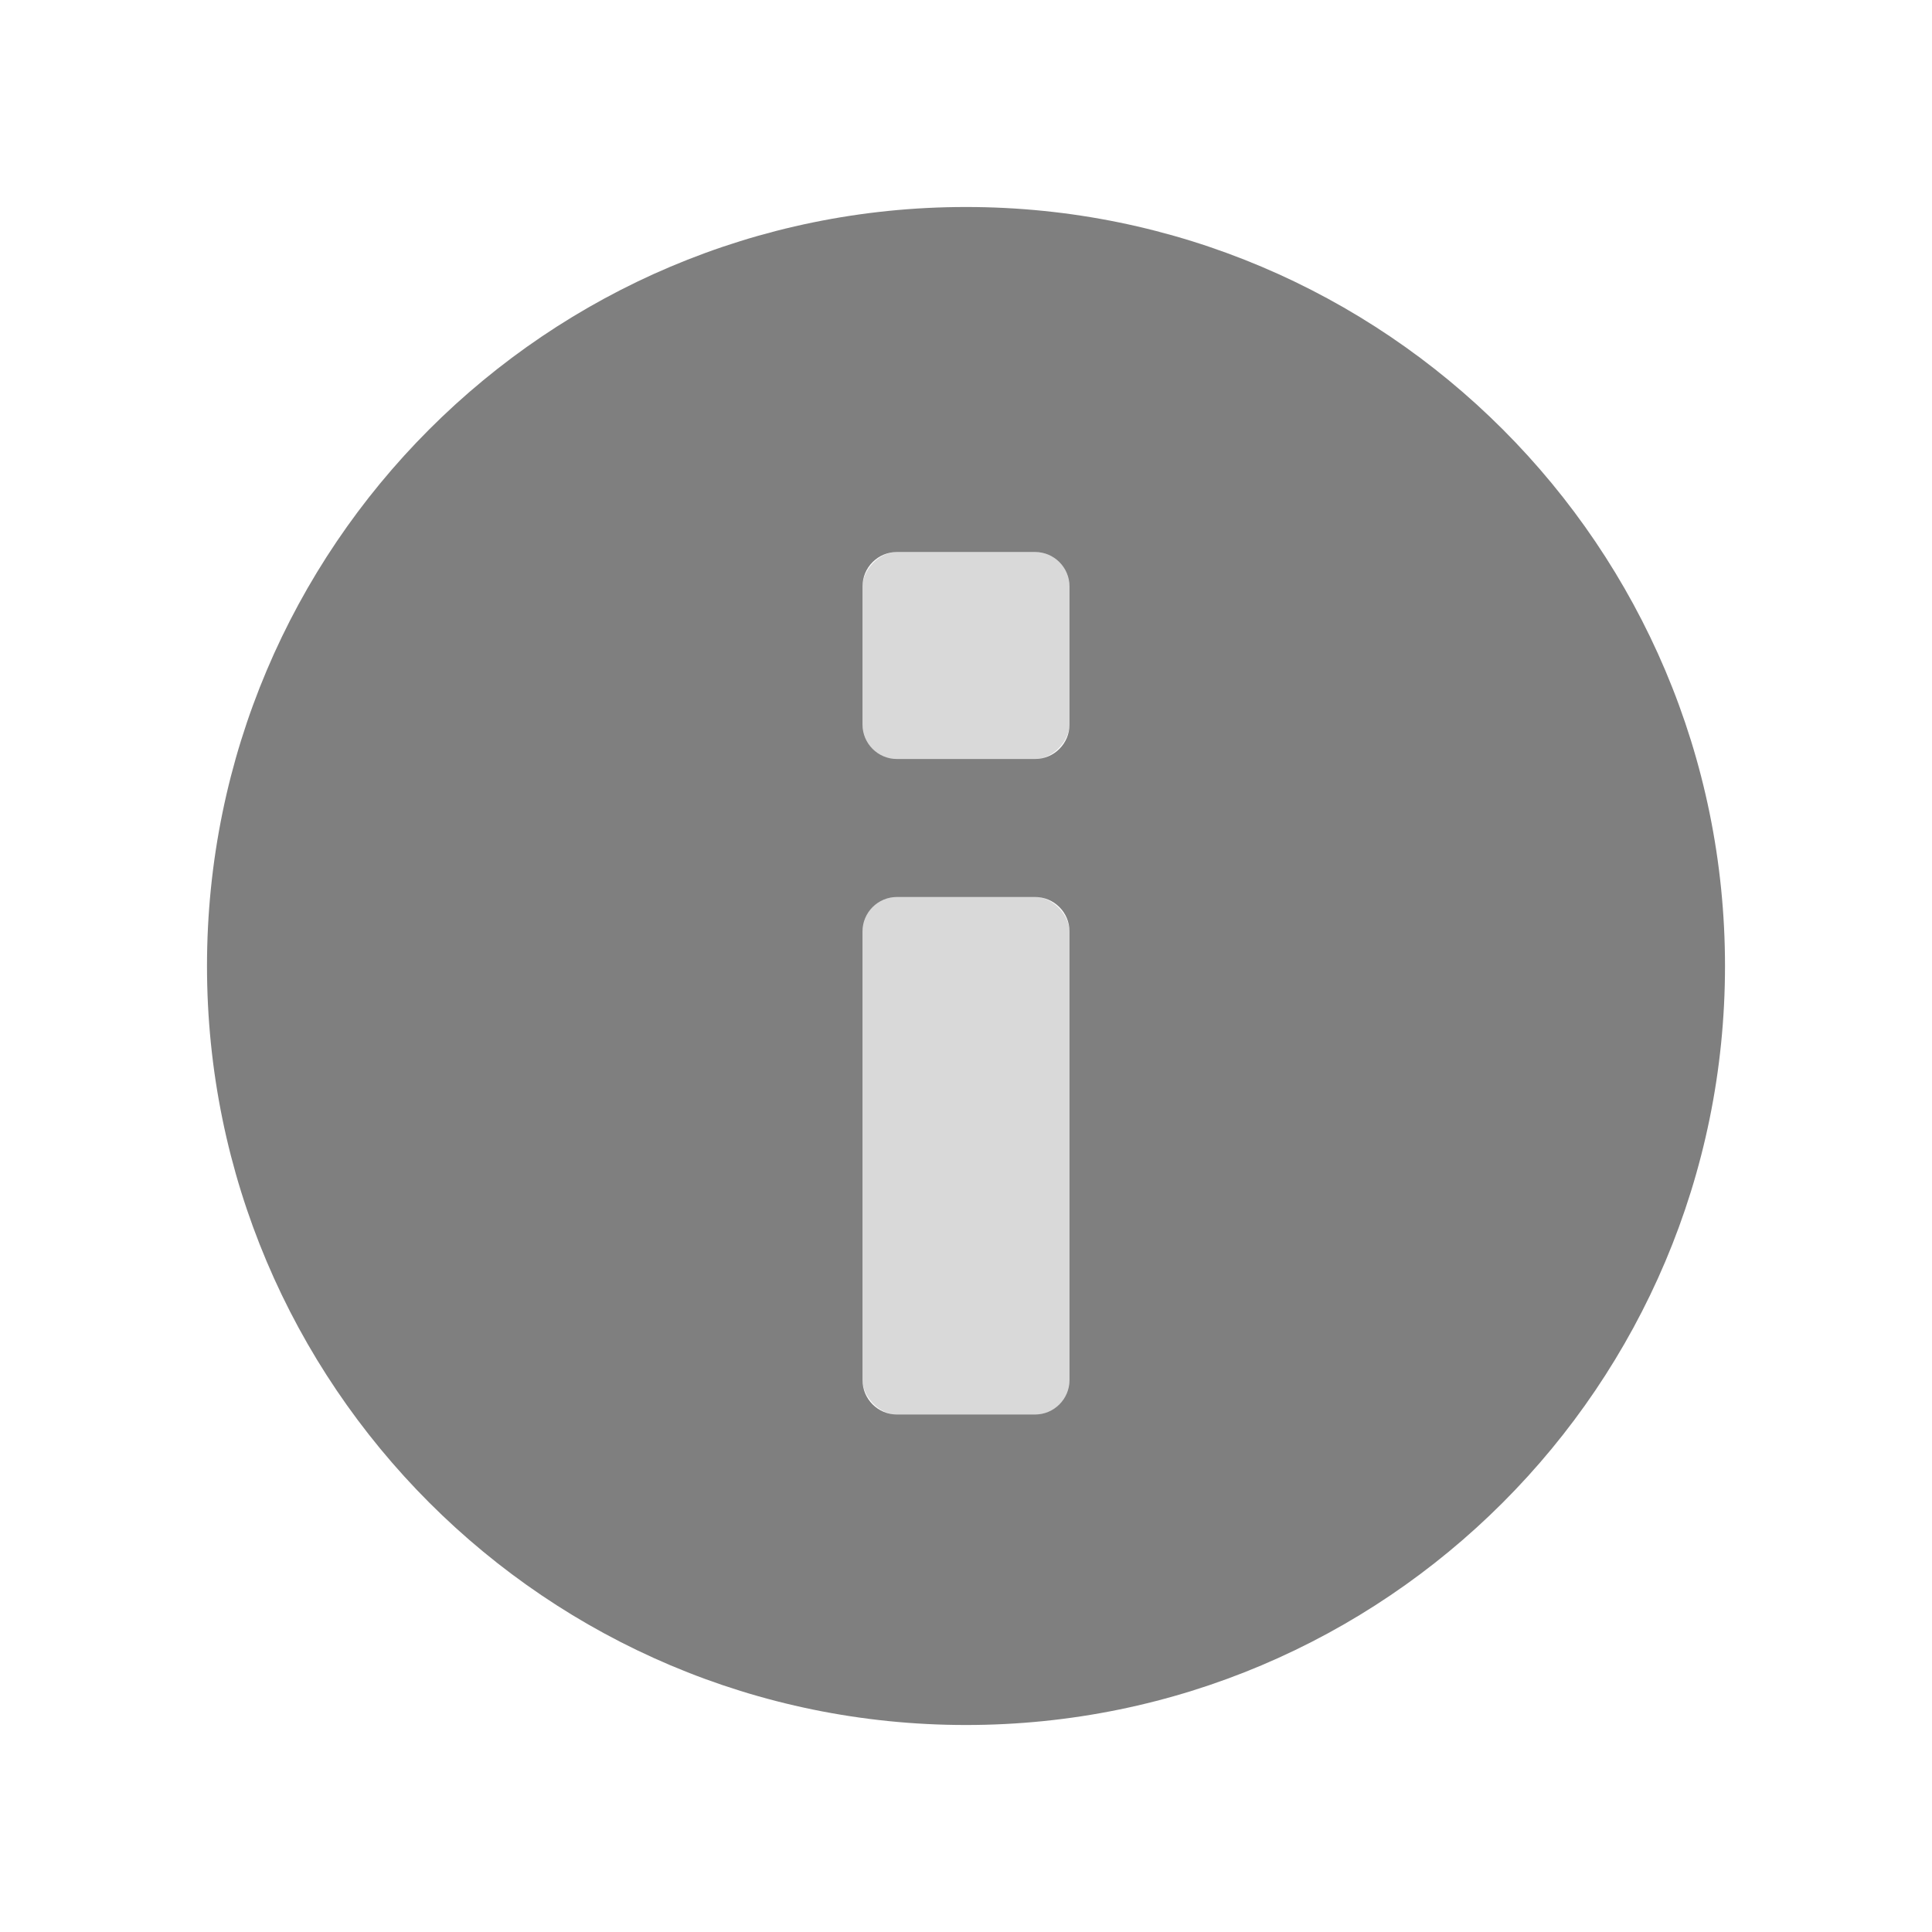 <svg width="28" height="28" viewBox="0 0 28 28" fill="none" xmlns="http://www.w3.org/2000/svg">
<path fill-rule="evenodd" clip-rule="evenodd" d="M25 14C25 20.075 20.075 25 14 25C7.925 25 3 20.075 3 14C3 7.925 7.925 3 14 3C20.075 3 25 7.925 25 14ZM12.5 13.5C12.5 13.224 12.724 13 13 13H15C15.276 13 15.5 13.224 15.5 13.5V20C15.5 20.276 15.276 20.5 15 20.5H13C12.724 20.5 12.5 20.276 12.5 20V13.5ZM13 11C12.724 11 12.5 10.776 12.5 10.5V8.5C12.5 8.224 12.724 8 13 8H15C15.276 8 15.5 8.224 15.5 8.5V10.5C15.5 10.776 15.276 11 15 11H13Z" fill="black" fill-opacity="0.5"/>
<rect x="12.5" y="13" width="3" height="7.5" rx="0.5" fill="black" fill-opacity="0.15"/>
<rect width="3" height="3" rx="0.5" transform="matrix(1 0 0 -1 12.5 11)" fill="black" fill-opacity="0.15"/>
</svg>
